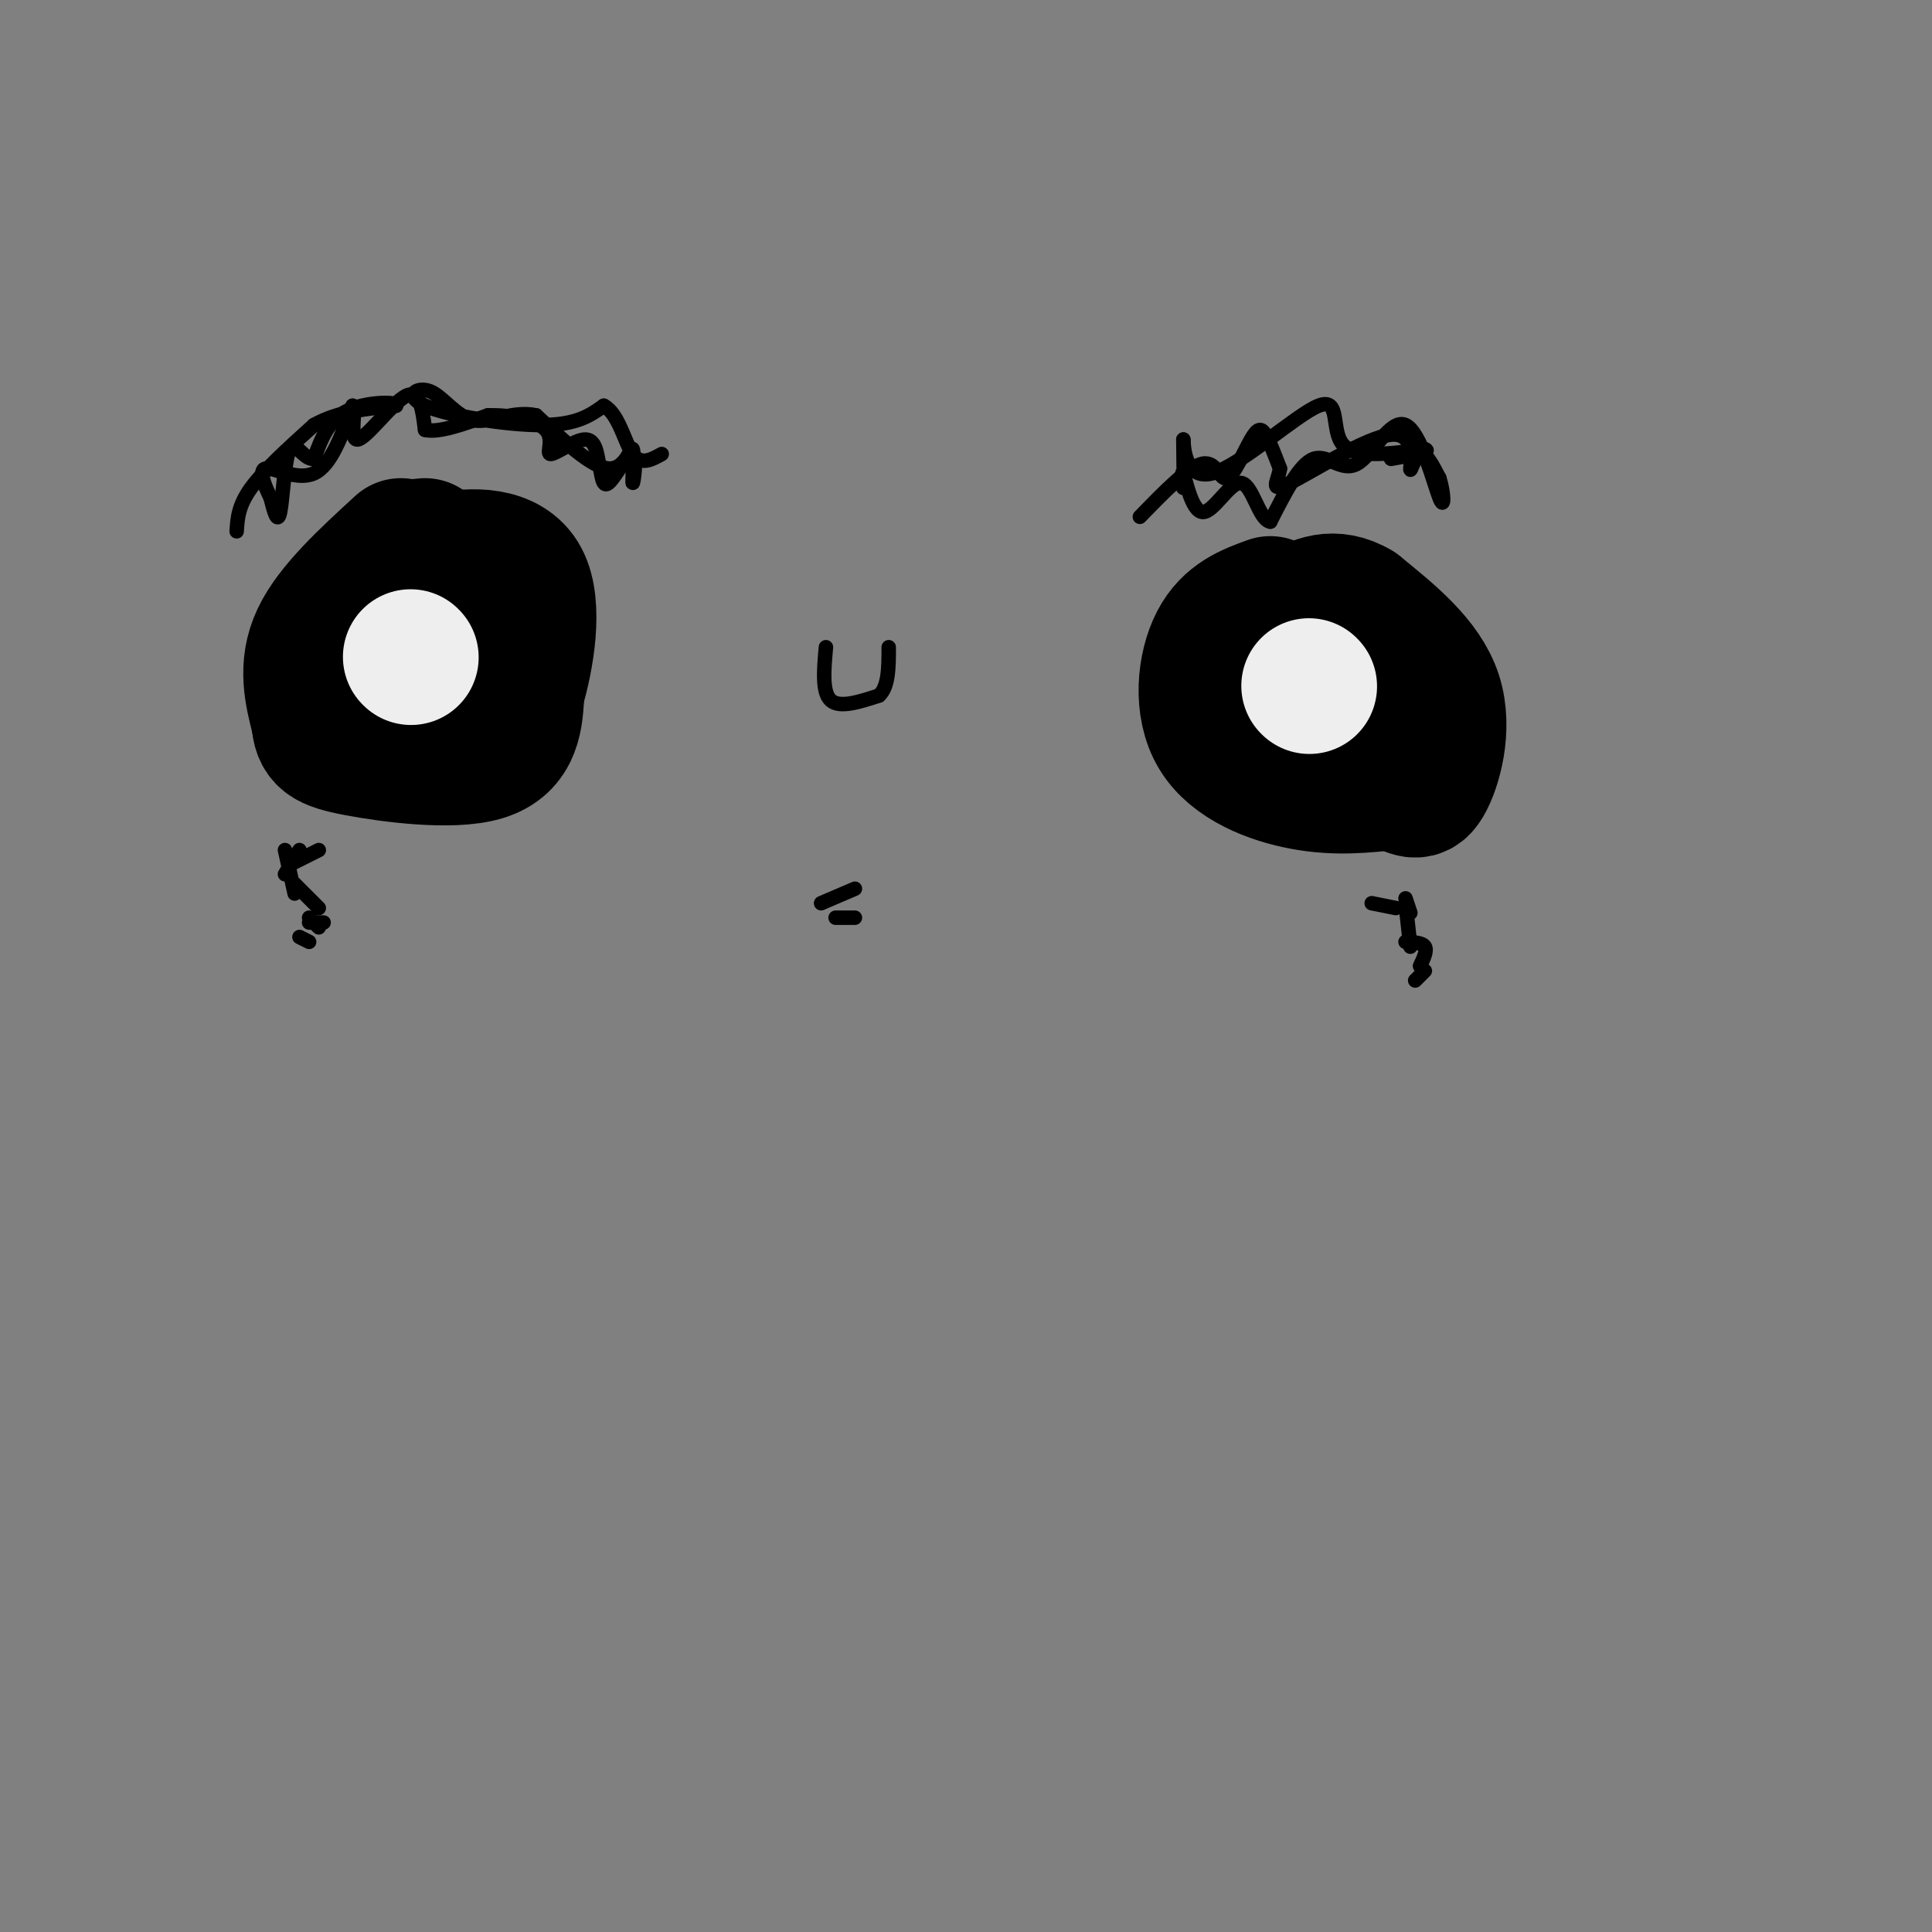 <svg viewBox='0 0 400 400' version='1.1' xmlns='http://www.w3.org/2000/svg' xmlns:xlink='http://www.w3.org/1999/xlink'><rect x="0" y="0" width="400" height="400" fill="#808080" stroke="none"/><g fill='none' stroke='#000000' stroke-width='28' stroke-linecap='round' stroke-linejoin='round'><path d='M83,113c-7.083,6.500 -14.167,13.000 -17,19c-2.833,6.000 -1.417,11.500 0,17'/><path d='M66,149c0.345,3.774 1.208,4.708 8,6c6.792,1.292 19.512,2.940 26,1c6.488,-1.940 6.744,-7.470 7,-13'/><path d='M107,143c2.095,-6.905 3.833,-17.667 1,-23c-2.833,-5.333 -10.238,-5.238 -16,-4c-5.762,1.238 -9.881,3.619 -14,6'/><path d='M78,122c-3.488,3.560 -5.208,9.458 -3,13c2.208,3.542 8.345,4.726 12,4c3.655,-0.726 4.827,-3.363 6,-6'/><path d='M93,133c-0.833,-3.667 -5.917,-9.833 -11,-16'/><path d='M82,117c-0.833,-3.333 2.583,-3.667 6,-4'/><path d='M263,125c-4.220,1.530 -8.440,3.060 -11,8c-2.560,4.940 -3.458,13.292 0,19c3.458,5.708 11.274,8.774 18,10c6.726,1.226 12.363,0.613 18,0'/><path d='M288,162c4.060,0.857 5.208,3.000 7,0c1.792,-3.000 4.226,-11.143 2,-18c-2.226,-6.857 -9.113,-12.429 -16,-18'/><path d='M281,126c-4.819,-2.909 -8.868,-1.183 -12,1c-3.132,2.183 -5.348,4.823 -7,8c-1.652,3.177 -2.742,6.893 -2,10c0.742,3.107 3.315,5.606 7,7c3.685,1.394 8.481,1.684 11,0c2.519,-1.684 2.759,-5.342 3,-9'/><path d='M281,143c-0.867,-3.533 -4.533,-7.867 -7,-9c-2.467,-1.133 -3.733,0.933 -5,3'/></g>
<g fill='none' stroke='#EEEEEE' stroke-width='28' stroke-linecap='round' stroke-linejoin='round'><path d='M85,136c0.000,0.000 0.100,0.100 0.1,0.1'/><path d='M271,142c0.000,0.000 0.100,0.100 0.1,0.1'/></g>
<g fill='none' stroke='#000000' stroke-width='3' stroke-linecap='round' stroke-linejoin='round'><path d='M171,134c-0.417,4.667 -0.833,9.333 1,11c1.833,1.667 5.917,0.333 10,-1'/><path d='M182,144c2.000,-1.833 2.000,-5.917 2,-10'/><path d='M49,110c0.167,-2.667 0.333,-5.333 3,-9c2.667,-3.667 7.833,-8.333 13,-13'/><path d='M65,88c5.000,-2.833 11.000,-3.417 17,-4'/><path d='M82,84c0.733,-0.844 -5.933,-0.956 -10,1c-4.067,1.956 -5.533,5.978 -7,10'/><path d='M65,95c-2.119,0.286 -3.917,-4.000 -5,-2c-1.083,2.000 -1.452,10.286 -2,13c-0.548,2.714 -1.274,-0.143 -2,-3'/><path d='M56,103c-1.036,-2.048 -2.625,-5.667 -1,-6c1.625,-0.333 6.464,2.619 10,1c3.536,-1.619 5.768,-7.810 8,-14'/><path d='M73,84c0.917,0.036 -0.792,7.125 1,7c1.792,-0.125 7.083,-7.464 10,-9c2.917,-1.536 3.458,2.732 4,7'/><path d='M88,89c2.833,0.667 7.917,-1.167 13,-3'/><path d='M101,86c4.770,-0.152 10.196,0.970 12,3c1.804,2.030 -0.014,4.970 1,5c1.014,0.030 4.861,-2.848 7,-3c2.139,-0.152 2.569,2.424 3,5'/><path d='M124,96c0.611,2.179 0.640,5.126 2,4c1.360,-1.126 4.052,-6.324 5,-6c0.948,0.324 0.151,6.169 0,6c-0.151,-0.169 0.344,-6.353 0,-7c-0.344,-0.647 -1.527,4.244 -5,4c-3.473,-0.244 -9.237,-5.622 -15,-11'/><path d='M111,86c-4.826,-1.083 -9.393,1.710 -13,1c-3.607,-0.710 -6.256,-4.922 -9,-6c-2.744,-1.078 -5.585,0.979 -1,3c4.585,2.021 16.596,4.006 24,4c7.404,-0.006 10.202,-2.003 13,-4'/><path d='M125,84c3.089,1.600 4.311,7.600 6,10c1.689,2.400 3.844,1.200 6,0'/><path d='M236,107c5.061,-5.212 10.121,-10.424 13,-11c2.879,-0.576 3.576,3.485 5,3c1.424,-0.485 3.576,-5.515 5,-8c1.424,-2.485 2.121,-2.424 3,-1c0.879,1.424 1.939,4.212 3,7'/><path d='M265,97c-0.297,2.500 -2.541,5.250 2,3c4.541,-2.250 15.867,-9.500 21,-10c5.133,-0.500 4.074,5.750 4,7c-0.074,1.250 0.836,-2.500 2,-3c1.164,-0.500 2.582,2.250 4,5'/><path d='M298,99c0.912,2.735 1.192,7.073 0,4c-1.192,-3.073 -3.856,-13.556 -7,-15c-3.144,-1.444 -6.770,6.150 -10,8c-3.230,1.850 -6.066,-2.043 -9,-1c-2.934,1.043 -5.967,7.021 -9,13'/><path d='M263,108c-2.331,-0.316 -3.658,-7.607 -6,-8c-2.342,-0.393 -5.700,6.111 -8,6c-2.300,-0.111 -3.542,-6.838 -4,-8c-0.458,-1.162 -0.131,3.239 0,3c0.131,-0.239 0.065,-5.120 0,-10'/><path d='M245,91c0.051,1.011 0.179,8.539 6,7c5.821,-1.539 17.337,-12.145 22,-14c4.663,-1.855 2.475,5.041 5,8c2.525,2.959 9.762,1.979 17,1'/><path d='M295,93c1.667,0.500 -2.667,1.250 -7,2'/><path d='M170,187c0.000,0.000 7.000,-3.000 7,-3'/><path d='M173,190c0.000,0.000 4.000,0.000 4,0'/><path d='M284,187c0.000,0.000 5.000,1.000 5,1'/><path d='M291,195c1.750,0.083 3.500,0.167 4,1c0.500,0.833 -0.250,2.417 -1,4'/><path d='M293,203c0.000,0.000 2.000,-2.000 2,-2'/><path d='M292,189c0.000,0.000 -1.000,-3.000 -1,-3'/><path d='M291,187c0.000,0.000 1.000,9.000 1,9'/><path d='M66,176c0.000,0.000 -6.000,3.000 -6,3'/><path d='M61,183c0.000,0.000 5.000,5.000 5,5'/><path d='M67,191c0.000,0.000 -3.000,0.000 -3,0'/><path d='M64,195c0.000,0.000 -2.000,-1.000 -2,-1'/><path d='M61,185c0.000,0.000 -2.000,-9.000 -2,-9'/><path d='M62,176c0.000,0.000 -3.000,5.000 -3,5'/><path d='M64,190c0.000,0.000 2.000,2.000 2,2'/></g>
</svg>